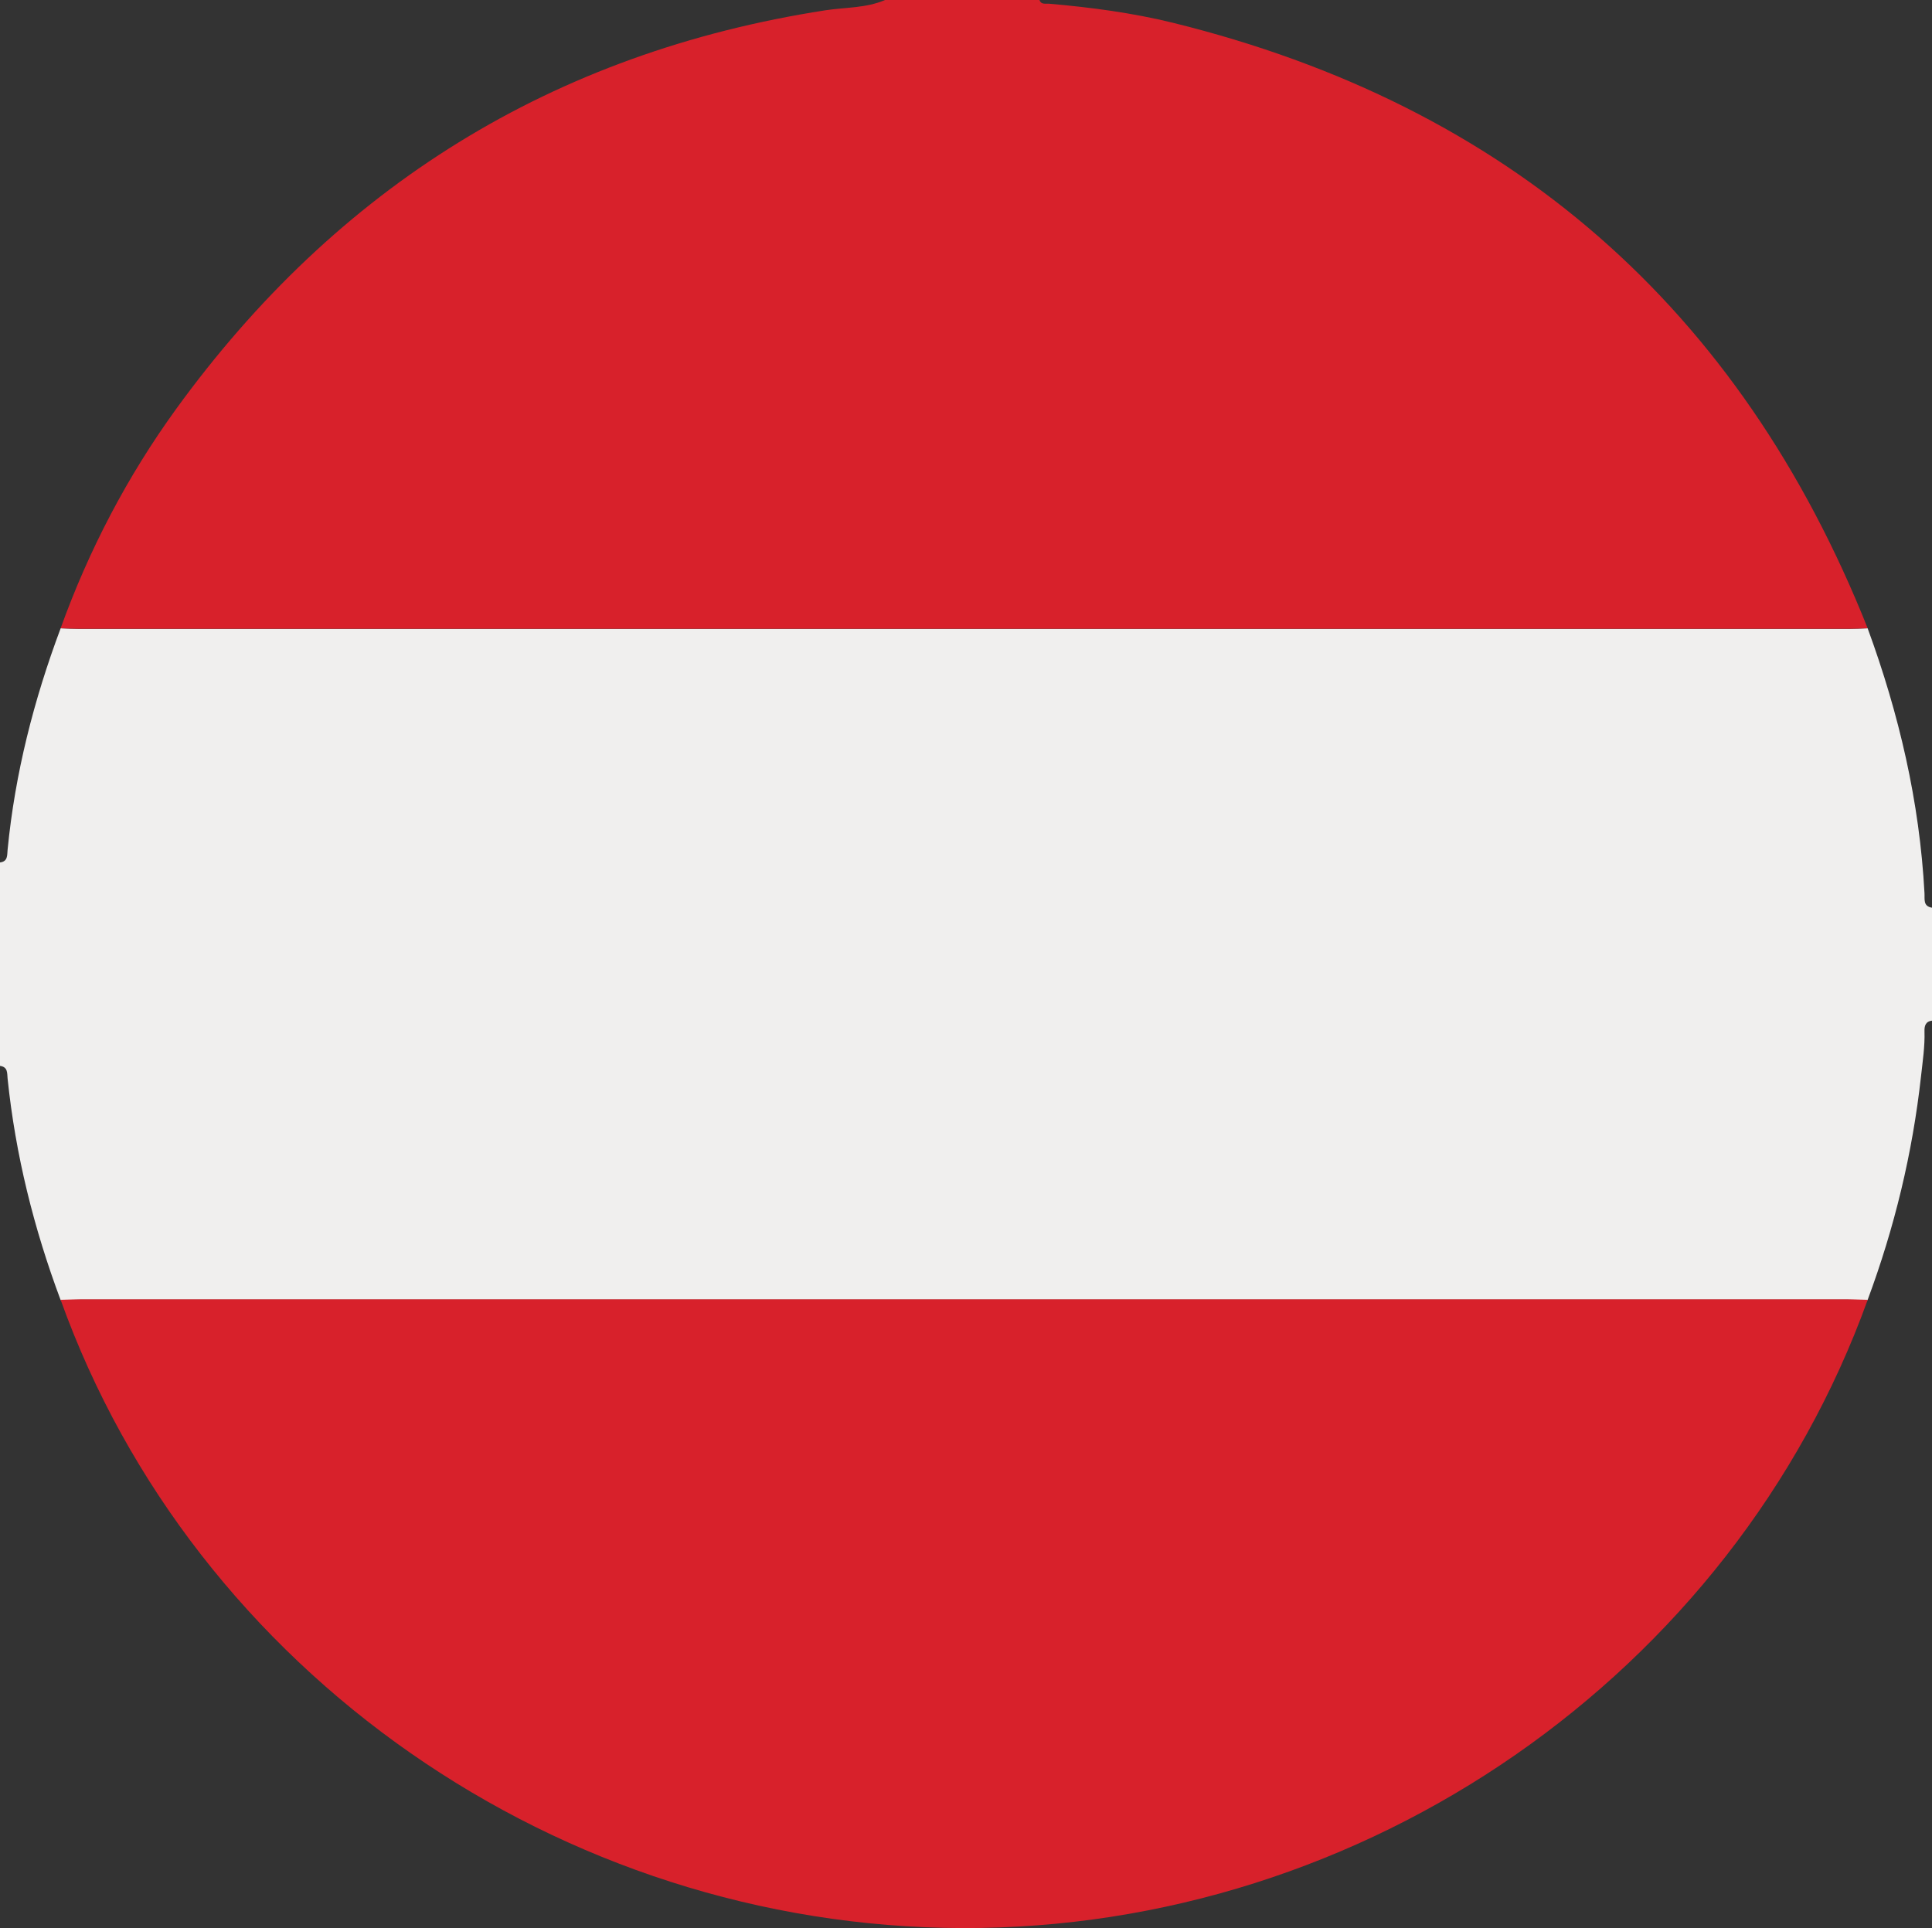 <svg xmlns="http://www.w3.org/2000/svg" id="Layer_1" viewBox="0 0 213.47 213.06"><rect x="0" y="0" width="213.47" height="213.06" fill="#333333" stroke="none"/><defs><style>.cls-1{fill:#f0efee;}.cls-1,.cls-2{stroke-width:0px;}.cls-2{fill:#d8212b;}</style></defs><path class="cls-1" d="M0,117.77v-22.47c.88-.11.78-.78.84-1.41.82-8.43,2.9-16.55,5.86-24.46.69.02,1.38.06,2.08.06,65.17,0,130.34,0,195.5,0,.69,0,1.38-.04,2.08-.06,3.47,9.46,5.74,19.17,6.28,29.26.04.66-.18,1.45.83,1.61v12.48c-.72.09-.85.59-.83,1.2.05,1.65-.2,3.28-.38,4.92-.94,8.51-2.93,16.75-5.91,24.76-.76-.02-1.52-.06-2.28-.06-65.03,0-130.06,0-195.09,0-.76,0-1.52.04-2.28.06-2.96-7.91-4.99-16.05-5.86-24.47-.06-.63.04-1.29-.84-1.41Z"></path><path class="cls-2" d="M206.36,69.42c-.69.02-1.38.06-2.08.06-65.17,0-130.34,0-195.5,0-.69,0-1.38-.04-2.08-.06,3.12-8.65,7.34-16.73,12.72-24.17C37.24,20.65,61.09,5.81,91.18,1.14c2.21-.34,4.5-.23,6.61-1.14h17.06c.19.54.67.38,1.05.41,4.63.4,9.24,1.01,13.75,2.12,37.02,9.15,62.6,31.45,76.71,66.89Z"></path><path class="cls-2" d="M206.36,143.64c-14.94,41.39-55.53,69.55-100.04,69.41-44.47-.13-84.88-28.3-99.62-69.42.76-.02,1.52-.06,2.28-.06,65.03,0,130.06,0,195.09,0,.76,0,1.52.04,2.28.06Z"></path></svg>
